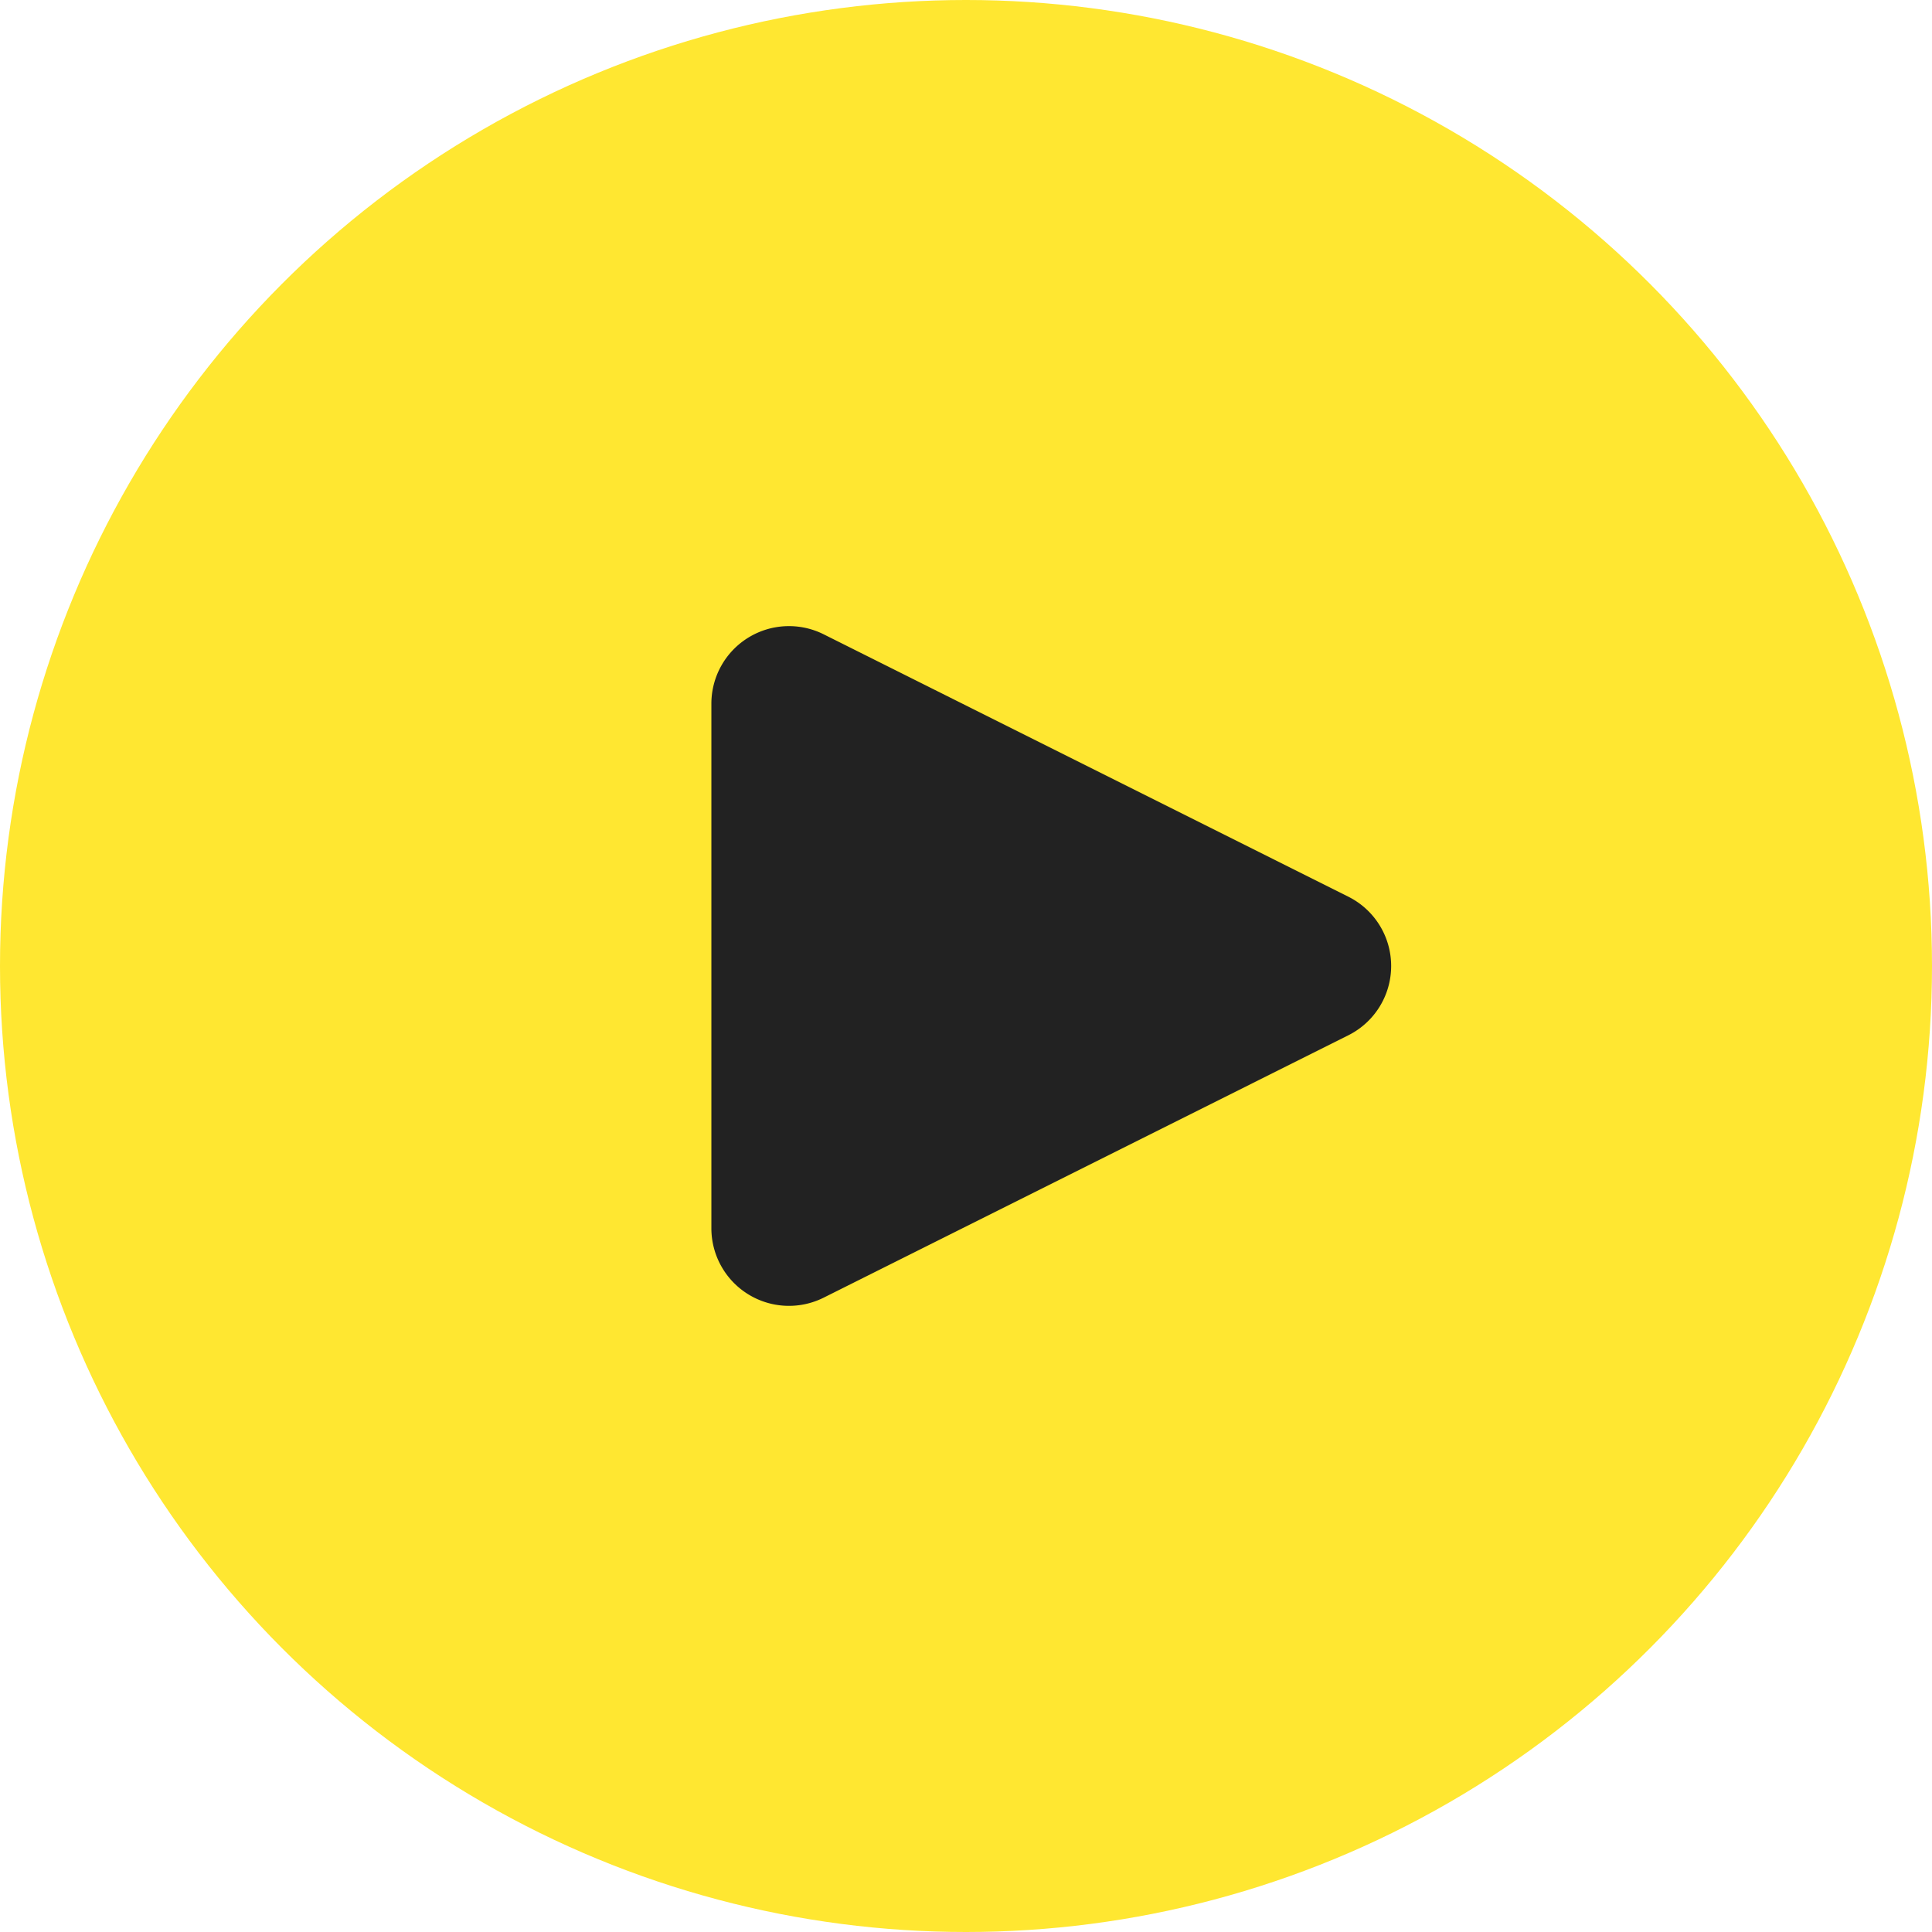 <svg id="Group_26230" data-name="Group 26230" xmlns="http://www.w3.org/2000/svg" width="68" height="68" viewBox="0 0 68 68"><circle id="Ellipse_735" data-name="Ellipse 735" cx="34" cy="34" r="34" fill="#ffe731"/><path id="Path_13756" data-name="Path 13756" d="M34.2 53.888a2.731 2.731 0 01-3.949-2.444V32.981a2.731 2.731 0 013.949-2.444l18.467 9.235a2.727 2.727 0 010 4.881z" transform="translate(-5.213 -8.213)" fill="#222"/></svg>